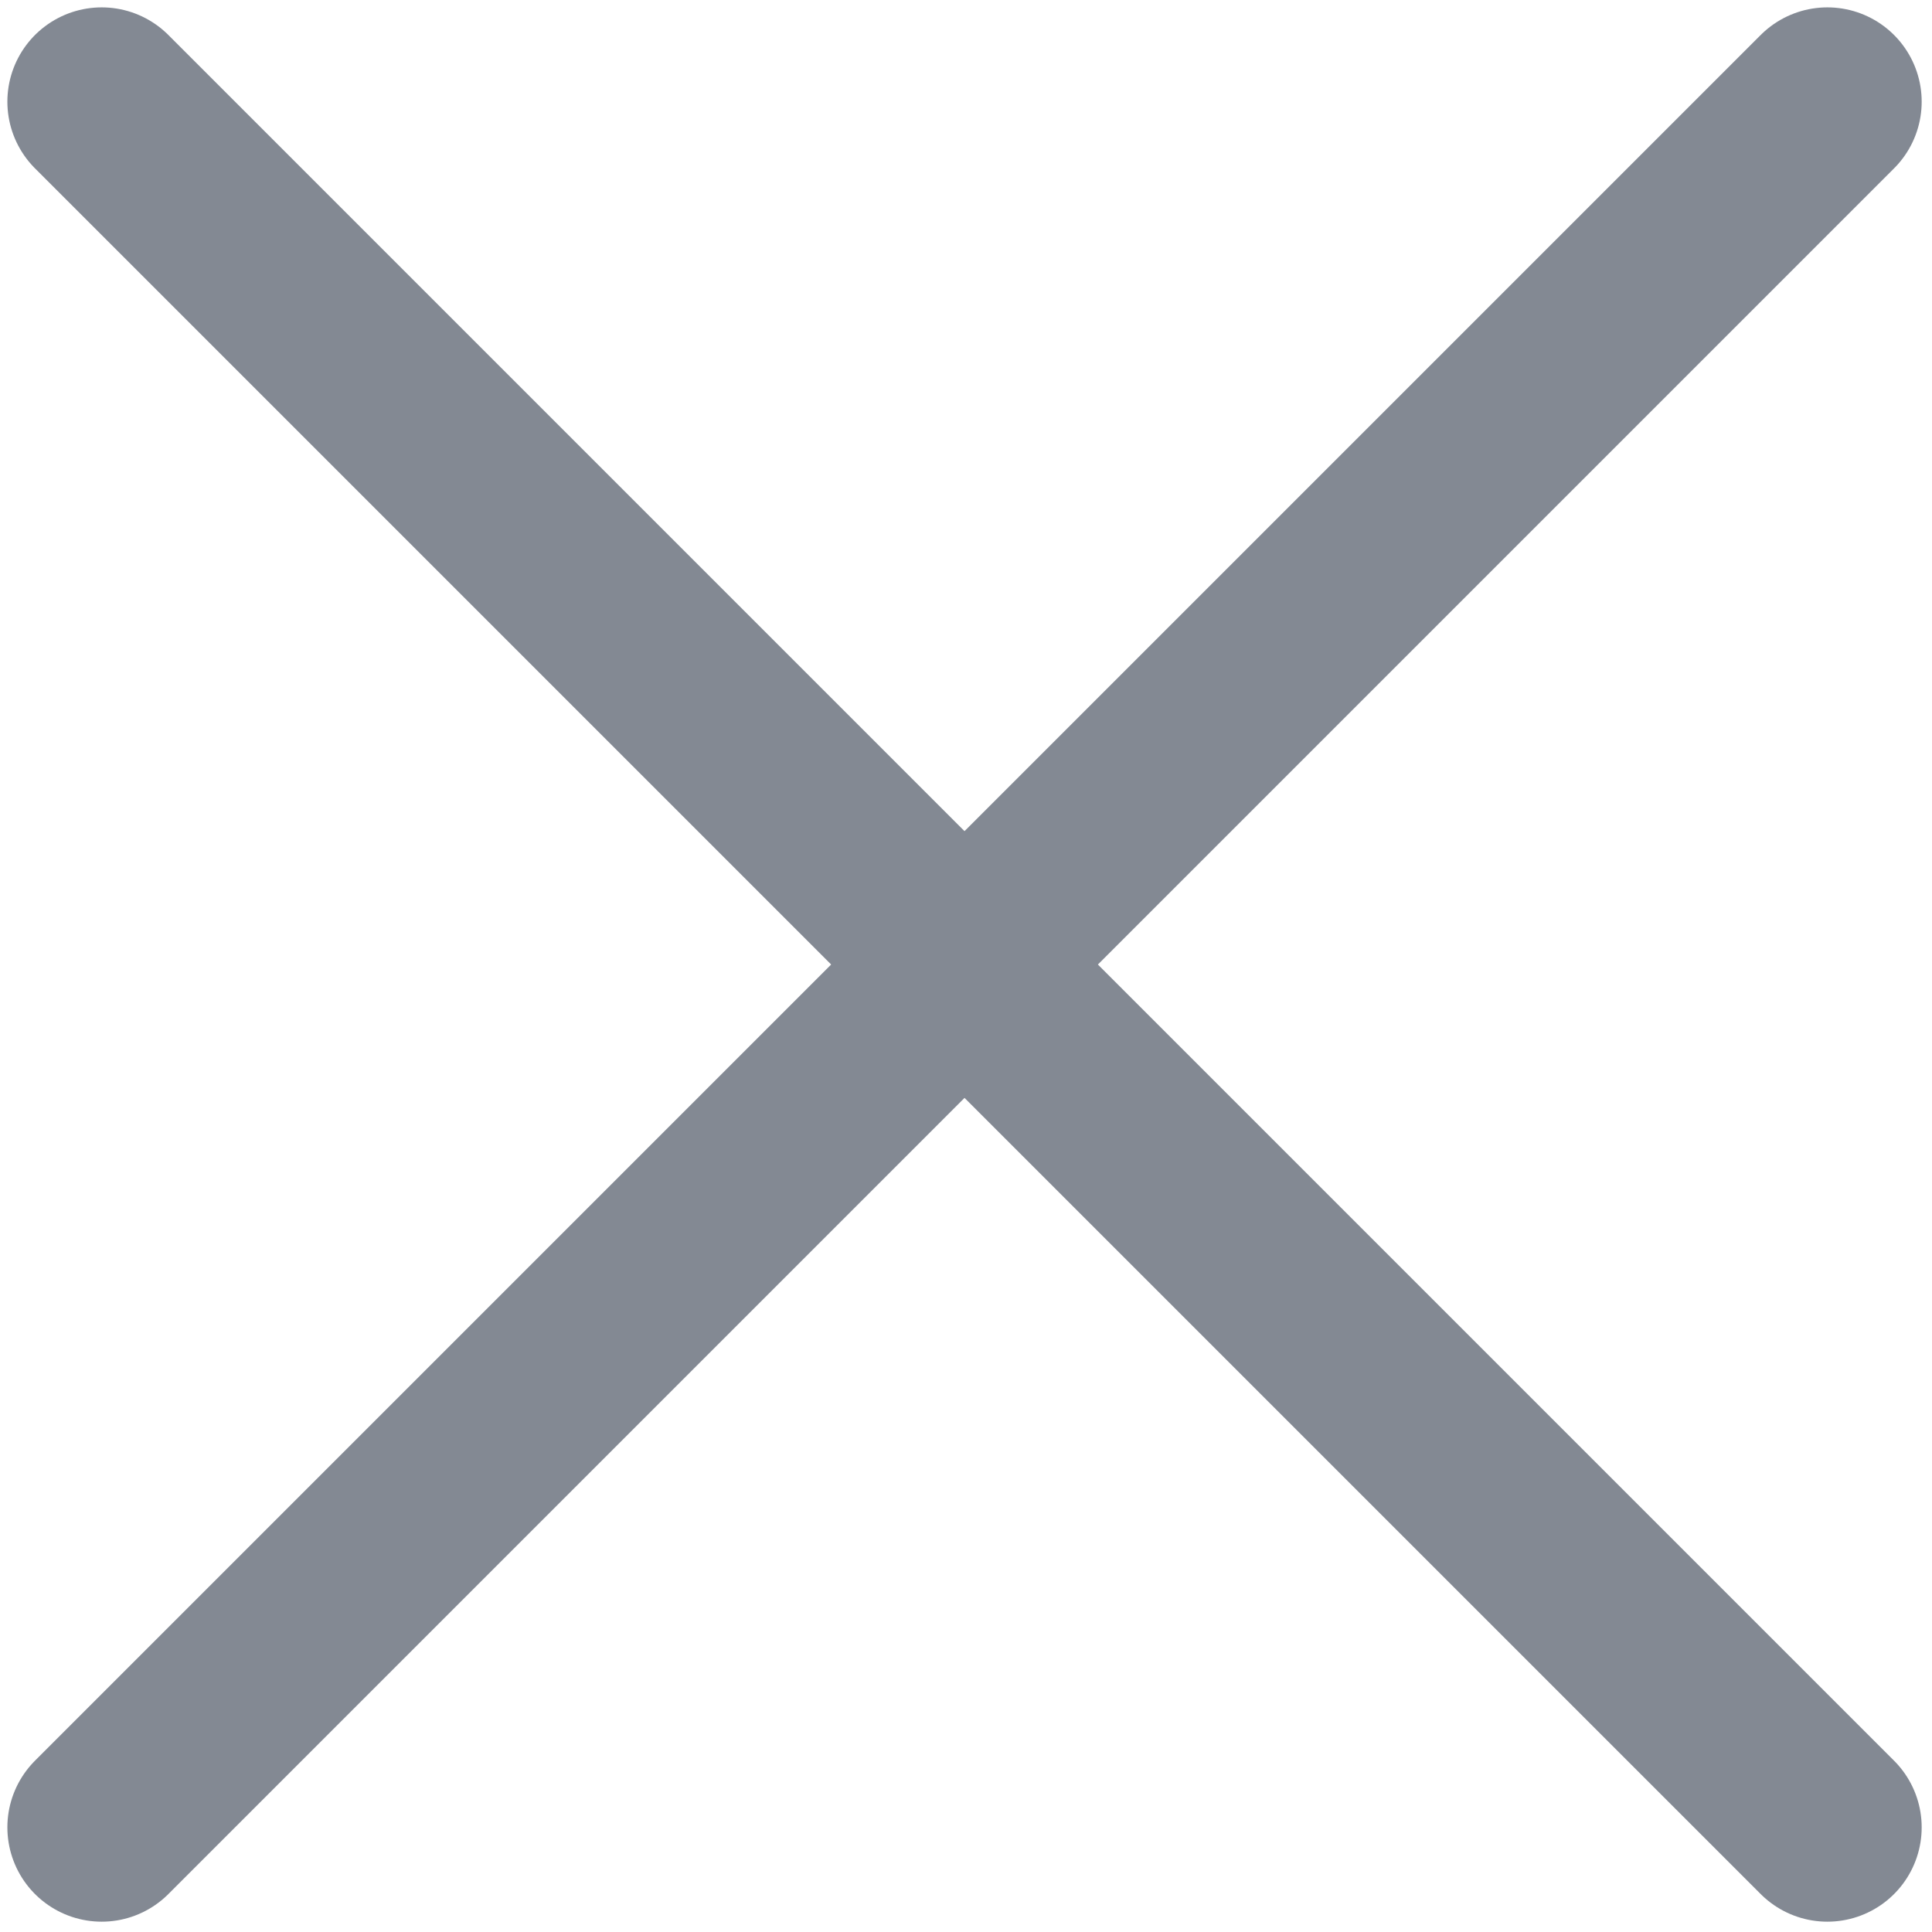 <svg width="19" height="19" viewBox="0 0 19 19" fill="none" xmlns="http://www.w3.org/2000/svg">
<path d="M1 1L17.971 17.971" stroke="#838993" stroke-width="1.855" stroke-linecap="round" stroke-linejoin="round"/>
<path d="M17.971 1L1 17.971" stroke="#838993" stroke-width="1.855" stroke-linecap="round" stroke-linejoin="round"/>
</svg>
